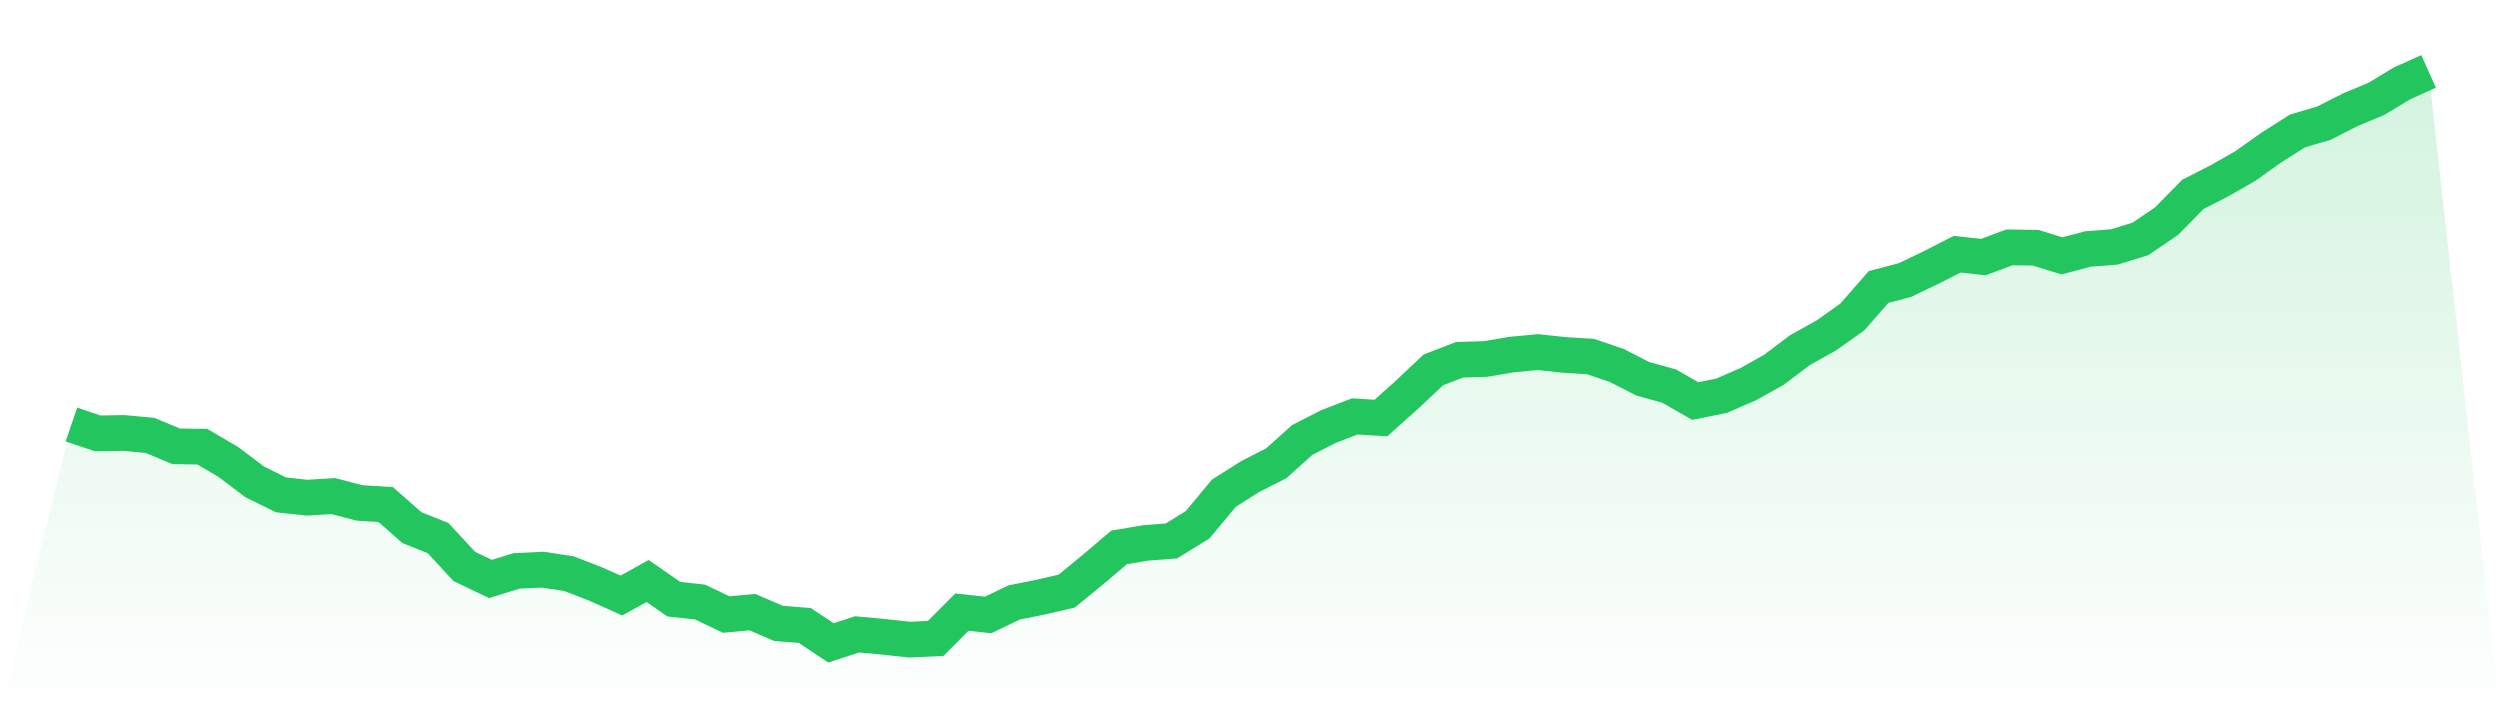 <svg viewBox="0 0 140 40" xmlns="http://www.w3.org/2000/svg">
<defs>
<linearGradient id="gradient" x1="0" x2="0" y1="0" y2="1">
<stop offset="0%" stop-color="#22c55e" stop-opacity="0.2"/>
<stop offset="100%" stop-color="#22c55e" stop-opacity="0"/>
</linearGradient>
</defs>
<path d="M4,23.771 L4,23.771 L5.467,24.269 L6.933,24.246 L8.4,24.382 L9.867,24.994 L11.333,25.016 L12.8,25.877 L14.267,26.987 L15.733,27.711 L17.2,27.87 L18.667,27.779 L20.133,28.164 L21.6,28.255 L23.067,29.546 L24.533,30.134 L26,31.72 L27.467,32.422 L28.933,31.969 L30.4,31.901 L31.867,32.127 L33.333,32.694 L34.8,33.35 L36.267,32.535 L37.733,33.554 L39.2,33.713 L40.667,34.415 L42.133,34.279 L43.6,34.913 L45.067,35.026 L46.533,36 L48,35.524 L49.467,35.66 L50.933,35.819 L52.4,35.751 L53.867,34.279 L55.333,34.437 L56.8,33.735 L58.267,33.441 L59.733,33.101 L61.2,31.901 L62.667,30.655 L64.133,30.406 L65.6,30.293 L67.067,29.387 L68.533,27.621 L70,26.692 L71.467,25.945 L72.933,24.631 L74.4,23.884 L75.867,23.318 L77.333,23.408 L78.8,22.095 L80.267,20.713 L81.733,20.147 L83.2,20.102 L84.667,19.853 L86.133,19.717 L87.6,19.875 L89.067,19.966 L90.533,20.464 L92,21.212 L93.467,21.619 L94.933,22.457 L96.4,22.163 L97.867,21.529 L99.333,20.713 L100.8,19.604 L102.267,18.788 L103.733,17.747 L105.2,16.071 L106.667,15.686 L108.133,14.984 L109.6,14.236 L111.067,14.395 L112.533,13.851 L114,13.874 L115.467,14.327 L116.933,13.942 L118.4,13.829 L119.867,13.376 L121.333,12.379 L122.8,10.885 L124.267,10.137 L125.733,9.299 L127.2,8.258 L128.667,7.329 L130.133,6.899 L131.6,6.151 L133.067,5.54 L134.533,4.657 L136,4 L140,40 L0,40 z" fill="url(#gradient)"/>
<path d="M4,23.771 L4,23.771 L5.467,24.269 L6.933,24.246 L8.4,24.382 L9.867,24.994 L11.333,25.016 L12.8,25.877 L14.267,26.987 L15.733,27.711 L17.2,27.87 L18.667,27.779 L20.133,28.164 L21.6,28.255 L23.067,29.546 L24.533,30.134 L26,31.72 L27.467,32.422 L28.933,31.969 L30.4,31.901 L31.867,32.127 L33.333,32.694 L34.8,33.35 L36.267,32.535 L37.733,33.554 L39.2,33.713 L40.667,34.415 L42.133,34.279 L43.6,34.913 L45.067,35.026 L46.533,36 L48,35.524 L49.467,35.66 L50.933,35.819 L52.4,35.751 L53.867,34.279 L55.333,34.437 L56.8,33.735 L58.267,33.441 L59.733,33.101 L61.2,31.901 L62.667,30.655 L64.133,30.406 L65.6,30.293 L67.067,29.387 L68.533,27.621 L70,26.692 L71.467,25.945 L72.933,24.631 L74.4,23.884 L75.867,23.318 L77.333,23.408 L78.8,22.095 L80.267,20.713 L81.733,20.147 L83.2,20.102 L84.667,19.853 L86.133,19.717 L87.6,19.875 L89.067,19.966 L90.533,20.464 L92,21.212 L93.467,21.619 L94.933,22.457 L96.4,22.163 L97.867,21.529 L99.333,20.713 L100.8,19.604 L102.267,18.788 L103.733,17.747 L105.2,16.071 L106.667,15.686 L108.133,14.984 L109.6,14.236 L111.067,14.395 L112.533,13.851 L114,13.874 L115.467,14.327 L116.933,13.942 L118.4,13.829 L119.867,13.376 L121.333,12.379 L122.8,10.885 L124.267,10.137 L125.733,9.299 L127.2,8.258 L128.667,7.329 L130.133,6.899 L131.6,6.151 L133.067,5.54 L134.533,4.657 L136,4" fill="none" stroke="#22c55e" stroke-width="2"/>
</svg>